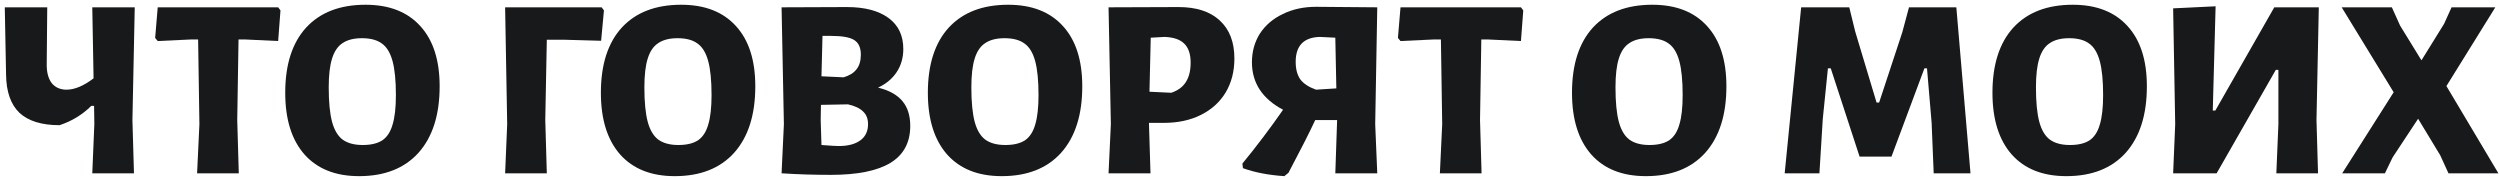 <?xml version="1.0" encoding="UTF-8"?> <svg xmlns="http://www.w3.org/2000/svg" width="476" height="34" viewBox="0 0 476 34" fill="none"> <path d="M25.214 22.856L25.508 32.999H17.57L17.962 23.64L17.913 20.161H17.374C15.708 21.827 13.699 23.052 11.347 23.836C7.95 23.836 5.402 23.052 3.703 21.484C2.037 19.884 1.188 17.45 1.155 14.183L0.91 1.394H8.995L8.897 12.125C8.864 13.693 9.175 14.918 9.828 15.8C10.514 16.65 11.461 17.074 12.67 17.074C14.206 17.074 15.921 16.356 17.815 14.918L17.57 1.394H25.655L25.214 22.856Z" fill="#17191B"></path> <path d="M53.403 1.982L52.962 7.813L46.788 7.519H45.416L45.171 22.856L45.465 32.999H37.527L37.968 23.64L37.723 7.519H36.253L30.03 7.813L29.54 7.225L30.03 1.394H52.962L53.403 1.982Z" fill="#17191B"></path> <path d="M69.596 0.904C74.104 0.904 77.583 2.26 80.033 4.971C82.483 7.65 83.708 11.472 83.708 16.437C83.708 21.86 82.369 26.074 79.69 29.079C77.011 32.052 73.238 33.538 68.371 33.538C63.896 33.538 60.433 32.166 57.983 29.422C55.533 26.646 54.308 22.726 54.308 17.662C54.308 12.305 55.631 8.173 58.277 5.265C60.956 2.358 64.729 0.904 69.596 0.904ZM68.91 7.274C67.375 7.274 66.15 7.585 65.235 8.205C64.32 8.793 63.651 9.773 63.226 11.145C62.801 12.485 62.589 14.314 62.589 16.633C62.589 19.41 62.801 21.599 63.226 23.199C63.651 24.767 64.32 25.894 65.235 26.58C66.182 27.266 67.456 27.609 69.057 27.609C70.625 27.609 71.866 27.315 72.781 26.727C73.696 26.107 74.349 25.11 74.741 23.738C75.166 22.366 75.378 20.488 75.378 18.103C75.378 15.359 75.166 13.203 74.741 11.635C74.316 10.067 73.647 8.957 72.732 8.303C71.817 7.617 70.543 7.274 68.91 7.274Z" fill="#17191B"></path> <path d="M114.992 1.982L114.453 7.764L107.495 7.568H104.114L103.82 22.856L104.114 32.999H96.176L96.568 23.64L96.176 1.394H114.551L114.992 1.982Z" fill="#17191B"></path> <path d="M129.697 0.904C134.205 0.904 137.684 2.26 140.134 4.971C142.584 7.65 143.809 11.472 143.809 16.437C143.809 21.86 142.47 26.074 139.791 29.079C137.113 32.052 133.34 33.538 128.472 33.538C123.997 33.538 120.534 32.166 118.084 29.422C115.634 26.646 114.409 22.726 114.409 17.662C114.409 12.305 115.732 8.173 118.378 5.265C121.057 2.358 124.83 0.904 129.697 0.904ZM129.011 7.274C127.476 7.274 126.251 7.585 125.336 8.205C124.422 8.793 123.752 9.773 123.327 11.145C122.903 12.485 122.69 14.314 122.69 16.633C122.69 19.41 122.903 21.599 123.327 23.199C123.752 24.767 124.422 25.894 125.336 26.58C126.284 27.266 127.558 27.609 129.158 27.609C130.726 27.609 131.968 27.315 132.882 26.727C133.797 26.107 134.45 25.11 134.842 23.738C135.267 22.366 135.479 20.488 135.479 18.103C135.479 15.359 135.267 13.203 134.842 11.635C134.418 10.067 133.748 8.957 132.833 8.303C131.919 7.617 130.645 7.274 129.011 7.274Z" fill="#17191B"></path> <path d="M167.187 16.682C169.31 17.205 170.862 18.071 171.842 19.279C172.822 20.455 173.312 22.023 173.312 23.983C173.312 27.152 172.038 29.504 169.49 31.039C166.974 32.542 163.218 33.293 158.22 33.293C154.953 33.293 151.833 33.195 148.861 32.999H148.812L149.253 23.64L148.812 1.394L161.258 1.345C164.622 1.345 167.252 2.031 169.147 3.403C171.041 4.775 171.989 6.752 171.989 9.332C171.989 10.998 171.564 12.468 170.715 13.742C169.898 14.984 168.722 15.964 167.187 16.682ZM163.904 10.41C163.904 9.071 163.479 8.14 162.63 7.617C161.813 7.095 160.327 6.833 158.171 6.833H156.603L156.407 14.526L160.621 14.722C161.731 14.396 162.548 13.889 163.071 13.203C163.626 12.517 163.904 11.586 163.904 10.41ZM159.69 27.805C161.454 27.805 162.826 27.446 163.806 26.727C164.786 26.009 165.276 24.98 165.276 23.64C165.276 22.628 164.965 21.827 164.345 21.239C163.724 20.619 162.76 20.161 161.454 19.867L156.309 19.965L156.26 22.856L156.407 27.609C158.105 27.74 159.2 27.805 159.69 27.805Z" fill="#17191B"></path> <path d="M191.952 0.904C196.46 0.904 199.939 2.26 202.389 4.971C204.839 7.65 206.064 11.472 206.064 16.437C206.064 21.86 204.725 26.074 202.046 29.079C199.368 32.052 195.595 33.538 190.727 33.538C186.252 33.538 182.789 32.166 180.339 29.422C177.889 26.646 176.664 22.726 176.664 17.662C176.664 12.305 177.987 8.173 180.633 5.265C183.312 2.358 187.085 0.904 191.952 0.904ZM191.266 7.274C189.731 7.274 188.506 7.585 187.591 8.205C186.677 8.793 186.007 9.773 185.582 11.145C185.158 12.485 184.945 14.314 184.945 16.633C184.945 19.41 185.158 21.599 185.582 23.199C186.007 24.767 186.677 25.894 187.591 26.58C188.539 27.266 189.813 27.609 191.413 27.609C192.981 27.609 194.223 27.315 195.137 26.727C196.052 26.107 196.705 25.11 197.097 23.738C197.522 22.366 197.734 20.488 197.734 18.103C197.734 15.359 197.522 13.203 197.097 11.635C196.673 10.067 196.003 8.957 195.088 8.303C194.174 7.617 192.9 7.274 191.266 7.274Z" fill="#17191B"></path> <path d="M224.395 1.345C227.792 1.345 230.405 2.195 232.235 3.893C234.097 5.592 235.028 8.009 235.028 11.145C235.028 13.595 234.472 15.751 233.362 17.613C232.251 19.443 230.683 20.864 228.658 21.876C226.632 22.889 224.28 23.395 221.602 23.395H218.76L219.054 32.999H211.067L211.508 23.64L211.067 1.394L224.395 1.345ZM223.023 17.662C224.264 17.238 225.179 16.568 225.767 15.653C226.387 14.706 226.698 13.465 226.698 11.929C226.698 10.296 226.289 9.087 225.473 8.303C224.689 7.519 223.447 7.095 221.749 7.029L219.103 7.176L218.858 17.466L223.023 17.662Z" fill="#17191B"></path> <path d="M261.839 23.64L262.231 32.999H254.244L254.587 22.856H250.422C249.377 25.11 247.678 28.459 245.326 32.901L244.542 33.538C241.537 33.342 238.907 32.836 236.653 32.019L236.555 31.137C239.168 27.969 241.749 24.555 244.297 20.896C242.37 19.884 240.9 18.626 239.887 17.123C238.874 15.588 238.368 13.84 238.368 11.88C238.368 9.822 238.874 7.993 239.887 6.392C240.932 4.792 242.386 3.55 244.248 2.668C246.11 1.754 248.217 1.296 250.569 1.296L262.231 1.394L261.839 23.64ZM254.44 16.829L254.244 7.176L251.255 7.029C248.217 7.127 246.698 8.712 246.698 11.782C246.698 13.154 246.992 14.265 247.58 15.114C248.201 15.931 249.197 16.584 250.569 17.074L254.44 16.829Z" fill="#17191B"></path> <path d="M290.029 1.982L289.588 7.813L283.414 7.519H282.042L281.797 22.856L282.091 32.999H274.153L274.594 23.64L274.349 7.519H272.879L266.656 7.813L266.166 7.225L266.656 1.394H289.588L290.029 1.982Z" fill="#17191B"></path> <path d="M314.596 0.904C319.104 0.904 322.583 2.26 325.033 4.971C327.483 7.65 328.708 11.472 328.708 16.437C328.708 21.86 327.369 26.074 324.69 29.079C322.011 32.052 318.238 33.538 313.371 33.538C308.896 33.538 305.433 32.166 302.983 29.422C300.533 26.646 299.308 22.726 299.308 17.662C299.308 12.305 300.631 8.173 303.277 5.265C305.956 2.358 309.729 0.904 314.596 0.904ZM313.91 7.274C312.375 7.274 311.15 7.585 310.235 8.205C309.32 8.793 308.651 9.773 308.226 11.145C307.801 12.485 307.589 14.314 307.589 16.633C307.589 19.41 307.801 21.599 308.226 23.199C308.651 24.767 309.32 25.894 310.235 26.58C311.182 27.266 312.456 27.609 314.057 27.609C315.625 27.609 316.866 27.315 317.781 26.727C318.696 26.107 319.349 25.11 319.741 23.738C320.166 22.366 320.378 20.488 320.378 18.103C320.378 15.359 320.166 13.203 319.741 11.635C319.316 10.067 318.647 8.957 317.732 8.303C316.817 7.617 315.543 7.274 313.91 7.274Z" fill="#17191B"></path> <path d="M375.182 32.999H368.175L367.783 23.395L366.901 13.007H366.411L360.139 29.814H354.063L348.575 13.007H348.036L347.056 22.66L346.419 32.999H339.804L342.94 1.394H352.103L353.23 6L357.297 19.524H357.787L362.197 6.147L363.471 1.394H372.487L375.182 32.999Z" fill="#17191B"></path> <path d="M394.652 0.904C399.16 0.904 402.639 2.26 405.089 4.971C407.539 7.65 408.764 11.472 408.764 16.437C408.764 21.86 407.424 26.074 404.746 29.079C402.067 32.052 398.294 33.538 393.427 33.538C388.951 33.538 385.489 32.166 383.039 29.422C380.589 26.646 379.364 22.726 379.364 17.662C379.364 12.305 380.687 8.173 383.333 5.265C386.011 2.358 389.784 0.904 394.652 0.904ZM393.966 7.274C392.43 7.274 391.205 7.585 390.291 8.205C389.376 8.793 388.706 9.773 388.282 11.145C387.857 12.485 387.645 14.314 387.645 16.633C387.645 19.41 387.857 21.599 388.282 23.199C388.706 24.767 389.376 25.894 390.291 26.58C391.238 27.266 392.512 27.609 394.113 27.609C395.681 27.609 396.922 27.315 397.837 26.727C398.751 26.107 399.405 25.11 399.797 23.738C400.221 22.366 400.434 20.488 400.434 18.103C400.434 15.359 400.221 13.203 399.797 11.635C399.372 10.067 398.702 8.957 397.788 8.303C396.873 7.617 395.599 7.274 393.966 7.274Z" fill="#17191B"></path> <path d="M414.158 23.64L413.766 1.59L421.851 1.198L421.312 21.043H421.802L433.023 1.394H441.5L441.059 22.856L441.353 32.999H433.415L433.807 23.64V13.301H433.317L422.047 32.999H413.766L414.158 23.64Z" fill="#17191B"></path> <path d="M465.798 16.388L475.696 32.999H466.19L464.622 29.569L460.408 22.611L455.557 29.961L454.087 32.999H445.953L455.753 17.564L445.855 1.394H455.41L456.978 4.873L461.045 11.488L465.357 4.53L466.778 1.394H475.108L465.798 16.388Z" fill="#17191B"></path> </svg> 